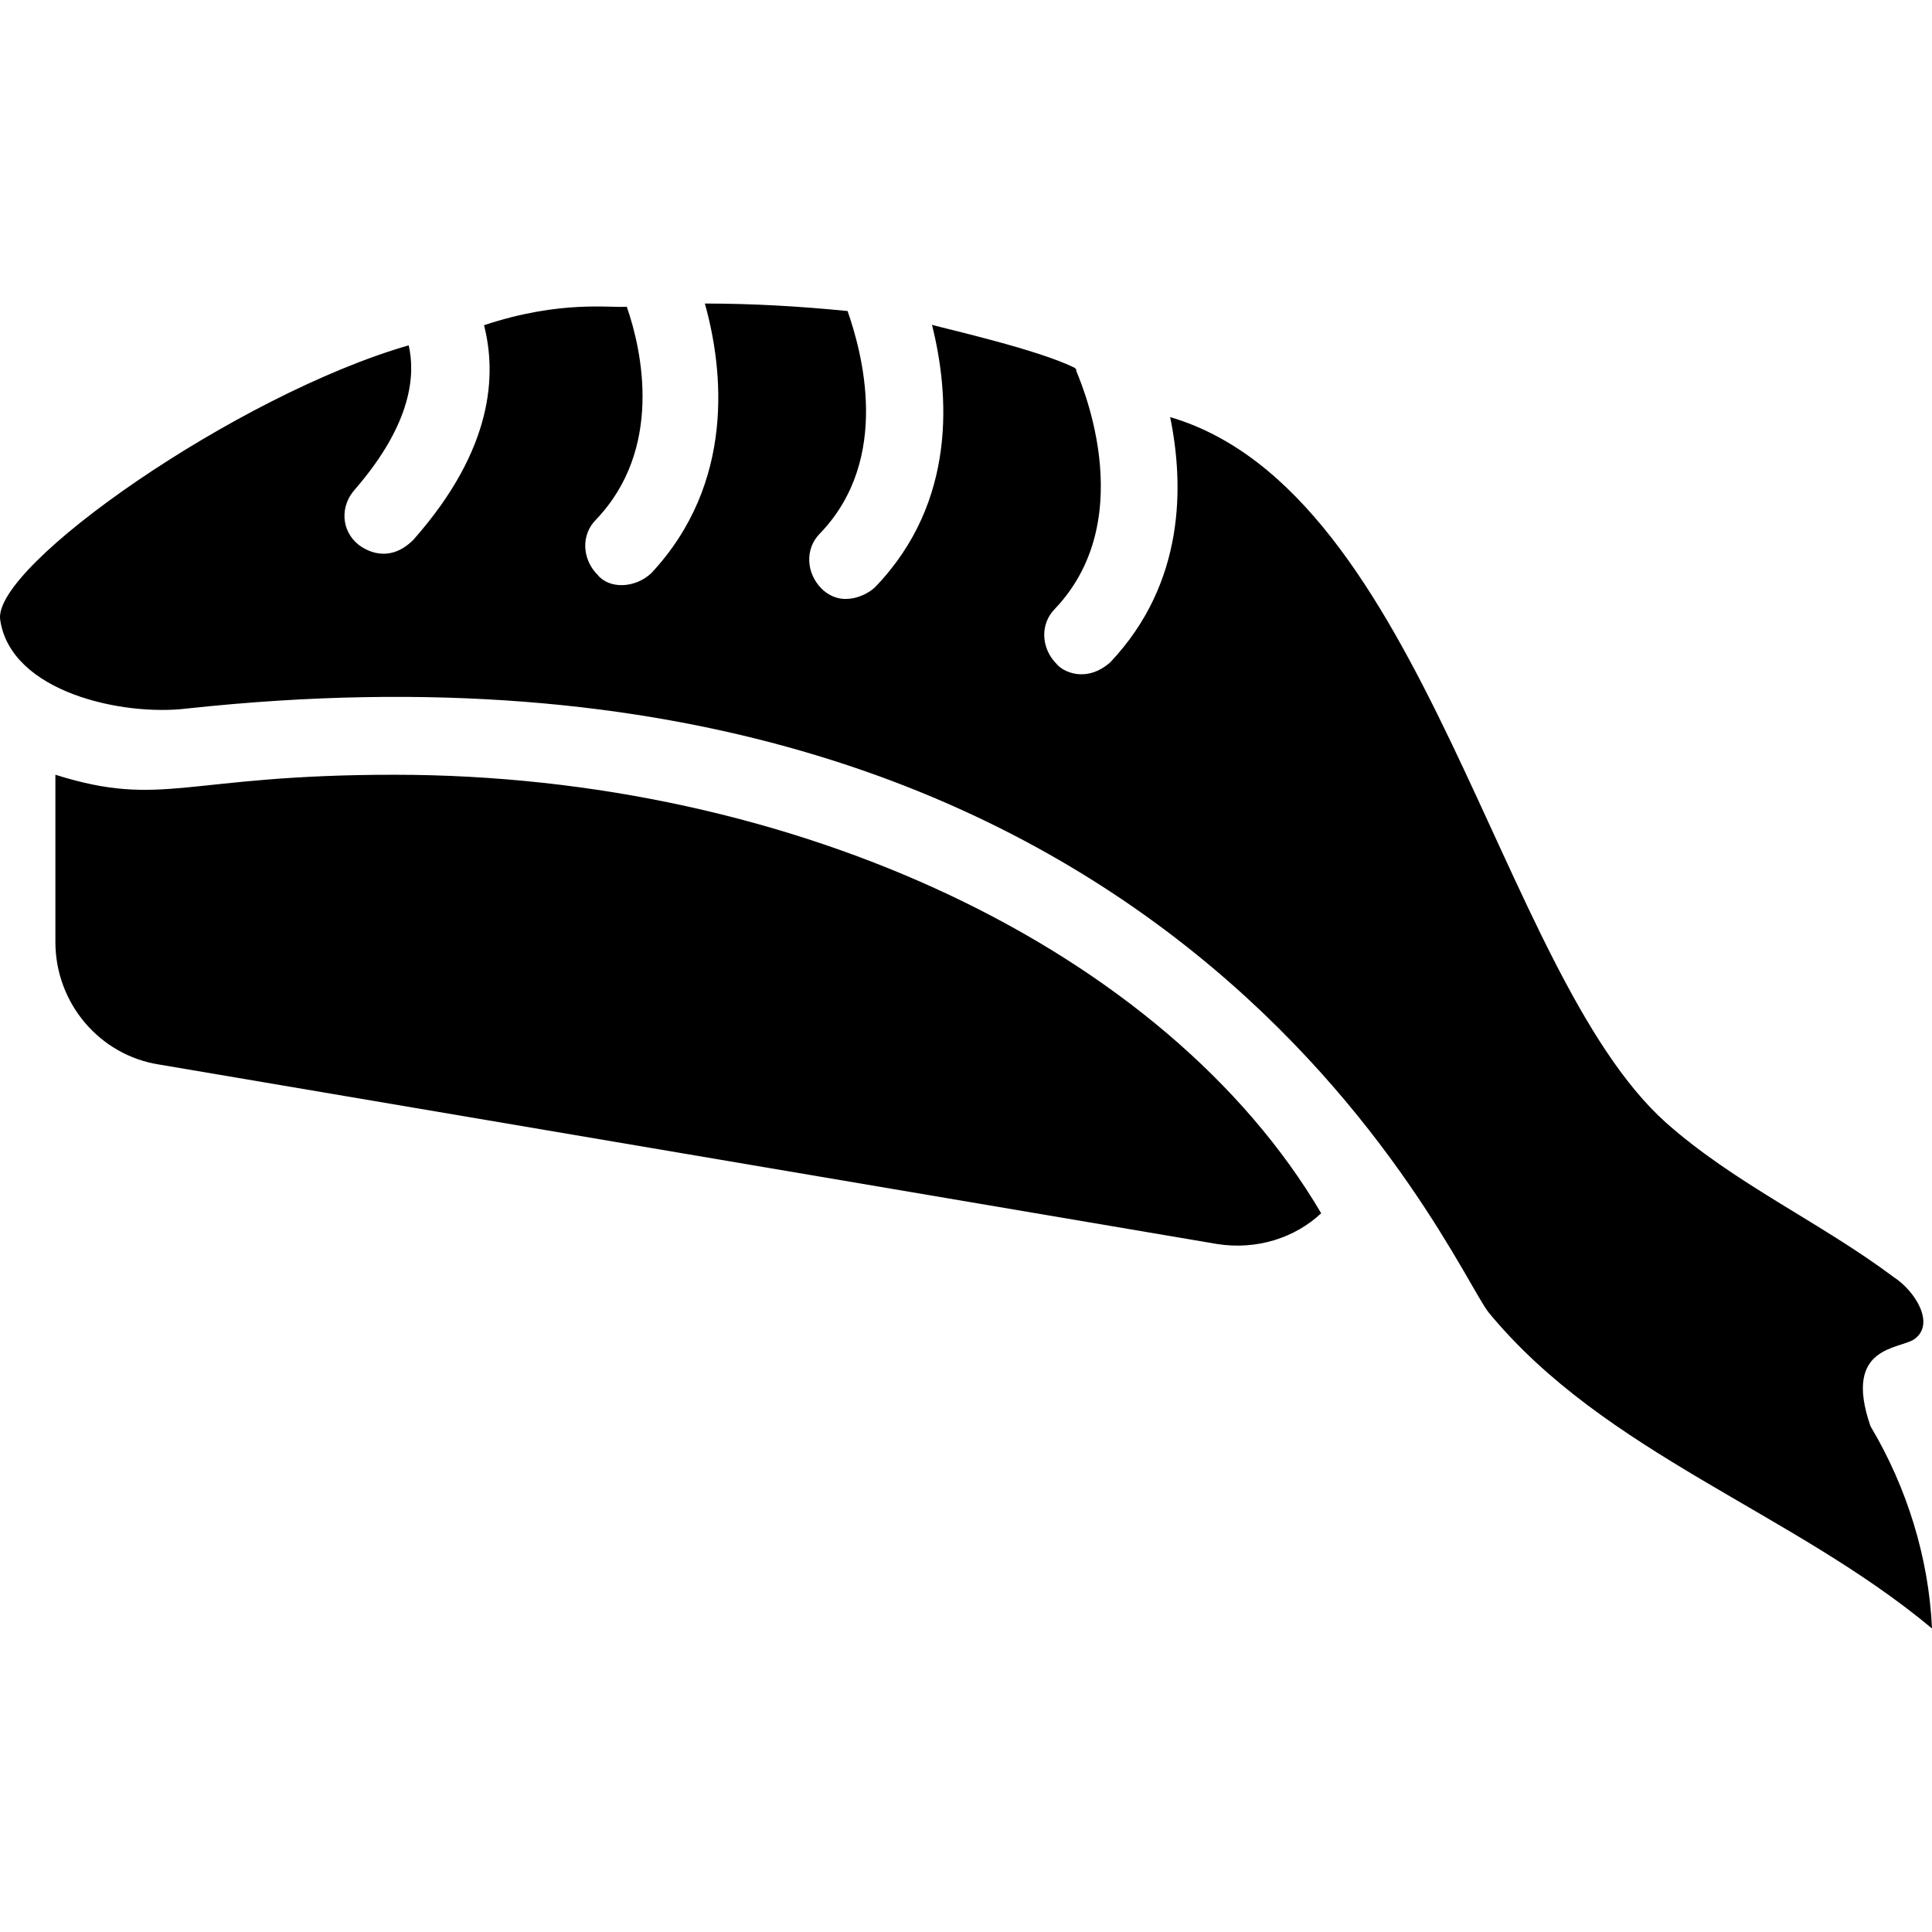 <?xml version="1.0" encoding="iso-8859-1"?>
<!-- Generator: Adobe Illustrator 19.0.0, SVG Export Plug-In . SVG Version: 6.00 Build 0)  -->
<svg version="1.1" id="Capa_1" xmlns="http://www.w3.org/2000/svg" xmlns:xlink="http://www.w3.org/1999/xlink" x="0px" y="0px"
	 viewBox="0 0 489.947 489.947" style="enable-background:new 0 0 489.947 489.947;" xml:space="preserve">
<g>
	<g>
		<g>
			<path d="M474.347,361.674c-7.2-20.8,7.8-19.4,11.3-22.2c5.1-3.9,0-12.1-5.4-15.6c-18.7-14-40.4-23.7-57.9-39.3
				c-42.4-38.1-61-159.8-125.6-178.8c3.5,17.1,3.9,42-15.2,62.2c-6.2,5.4-12.1,2.3-13.6,0.4c-3.9-3.9-4.3-10.1-0.4-14
				c22.5-23.7,5.4-59.9,5.4-60.3s0-0.4-0.4-0.8c-9.3-4.6-31.9-9.7-36.2-10.9c4.3,17.1,6.6,44.7-14.4,66.5c-1.9,1.9-8.4,5.5-13.6,0.4
				c-3.9-3.9-4.3-10.1-0.4-14c18.3-19,10.5-46.3,7-56.4c-12.1-1.2-24.1-1.9-36.2-1.9c4.7,16.7,7.8,45.5-13.6,68.4
				c-4.2,3.9-10.7,4-13.6,0.4c-3.9-3.9-4.3-10.1-0.4-14c17.1-17.9,11.7-42.8,7.8-54c-3.9,0.4-16.7-1.8-36.2,4.7
				c3.1,12.1,2.7,31.1-17.9,54.4c-6.2,6.2-12.1,2.7-14,1.2c-4.3-3.5-4.7-9.7-0.8-14c14.8-17.1,15.2-29.5,13.6-36.5
				c-43.4,12.5-105.6,55.9-103.6,69.6c2.7,18.4,31.1,24.5,47.4,22.5c250.7-27.1,320.3,141.1,330.1,153.2
				c29.5,35.8,77,50.5,112.4,80.1C489.147,395.174,483.647,377.274,474.347,361.674z"/>
			<path d="M99.947,196.474c-53.2,0-58.5,8.6-85.9,0v42.4c0,15.6,11.3,28.8,26.4,31.1l268.2,45.5c10.1,1.6,19.8-1.6,26.4-7.8
				C295.647,240.774,201.547,196.474,99.947,196.474z"/>
		</g>
	</g>
</g>
<g>
</g>
<g>
</g>
<g>
</g>
<g>
</g>
<g>
</g>
<g>
</g>
<g>
</g>
<g>
</g>
<g>
</g>
<g>
</g>
<g>
</g>
<g>
</g>
<g>
</g>
<g>
</g>
<g>
</g>
</svg>
